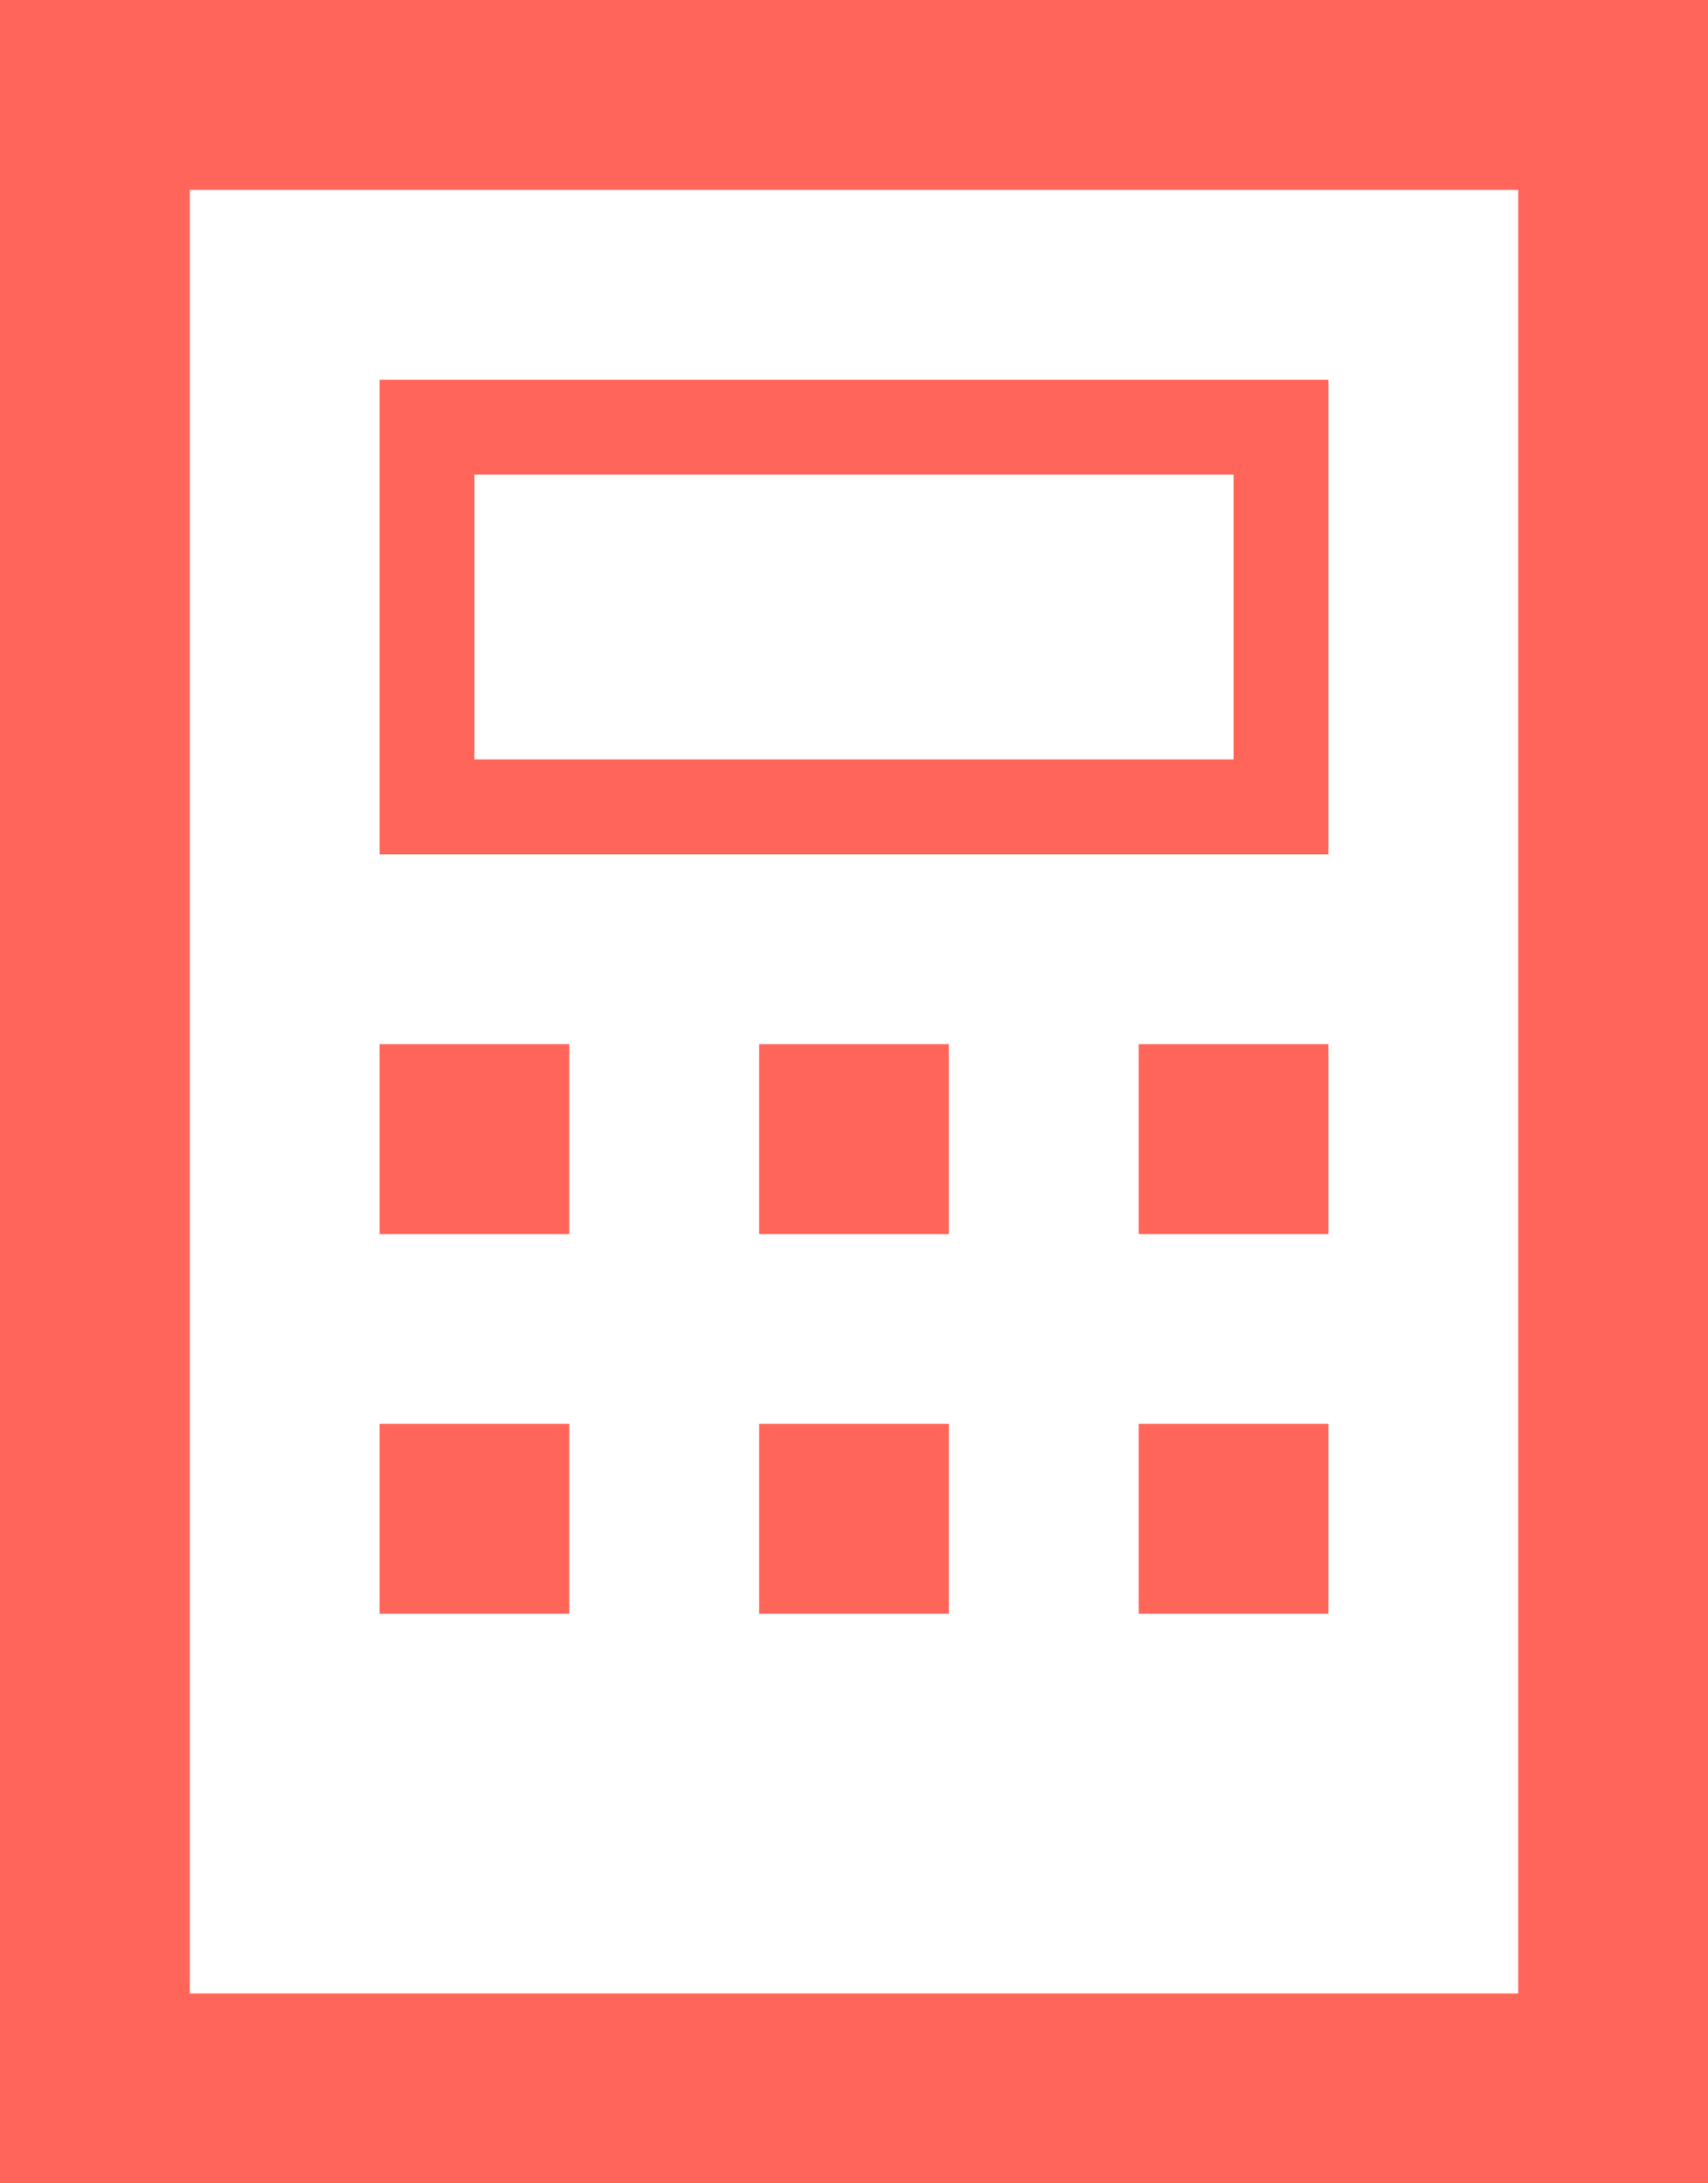 <svg version="1.1" id="Layer_1" xmlns="http://www.w3.org/2000/svg" xmlns:xlink="http://www.w3.org/1999/xlink" x="0px" y="0px" width="18px" height="23px" viewBox="730 627 18 23" enable-background="new 730 627 18 23" xml:space="preserve">
	<g fill="#ff6659">
		<path d="M748,650h-18v-23h18V650z M732,648h14v-19h-14V648z"/>
		<path d="M744,636h-10v-5h10V636z M735,635h8v-3h-8V635z"/>
		<rect x="734" y="638" width="2" height="2"/>
		<rect x="738" y="638" width="2" height="2"/>
		<rect x="742" y="638" width="2" height="2"/>
		<rect x="734" y="642" width="2" height="2"/>
		<rect x="738" y="642" width="2" height="2"/>
		<rect x="742" y="642" width="2" height="2"/>
	</g>
</svg>
